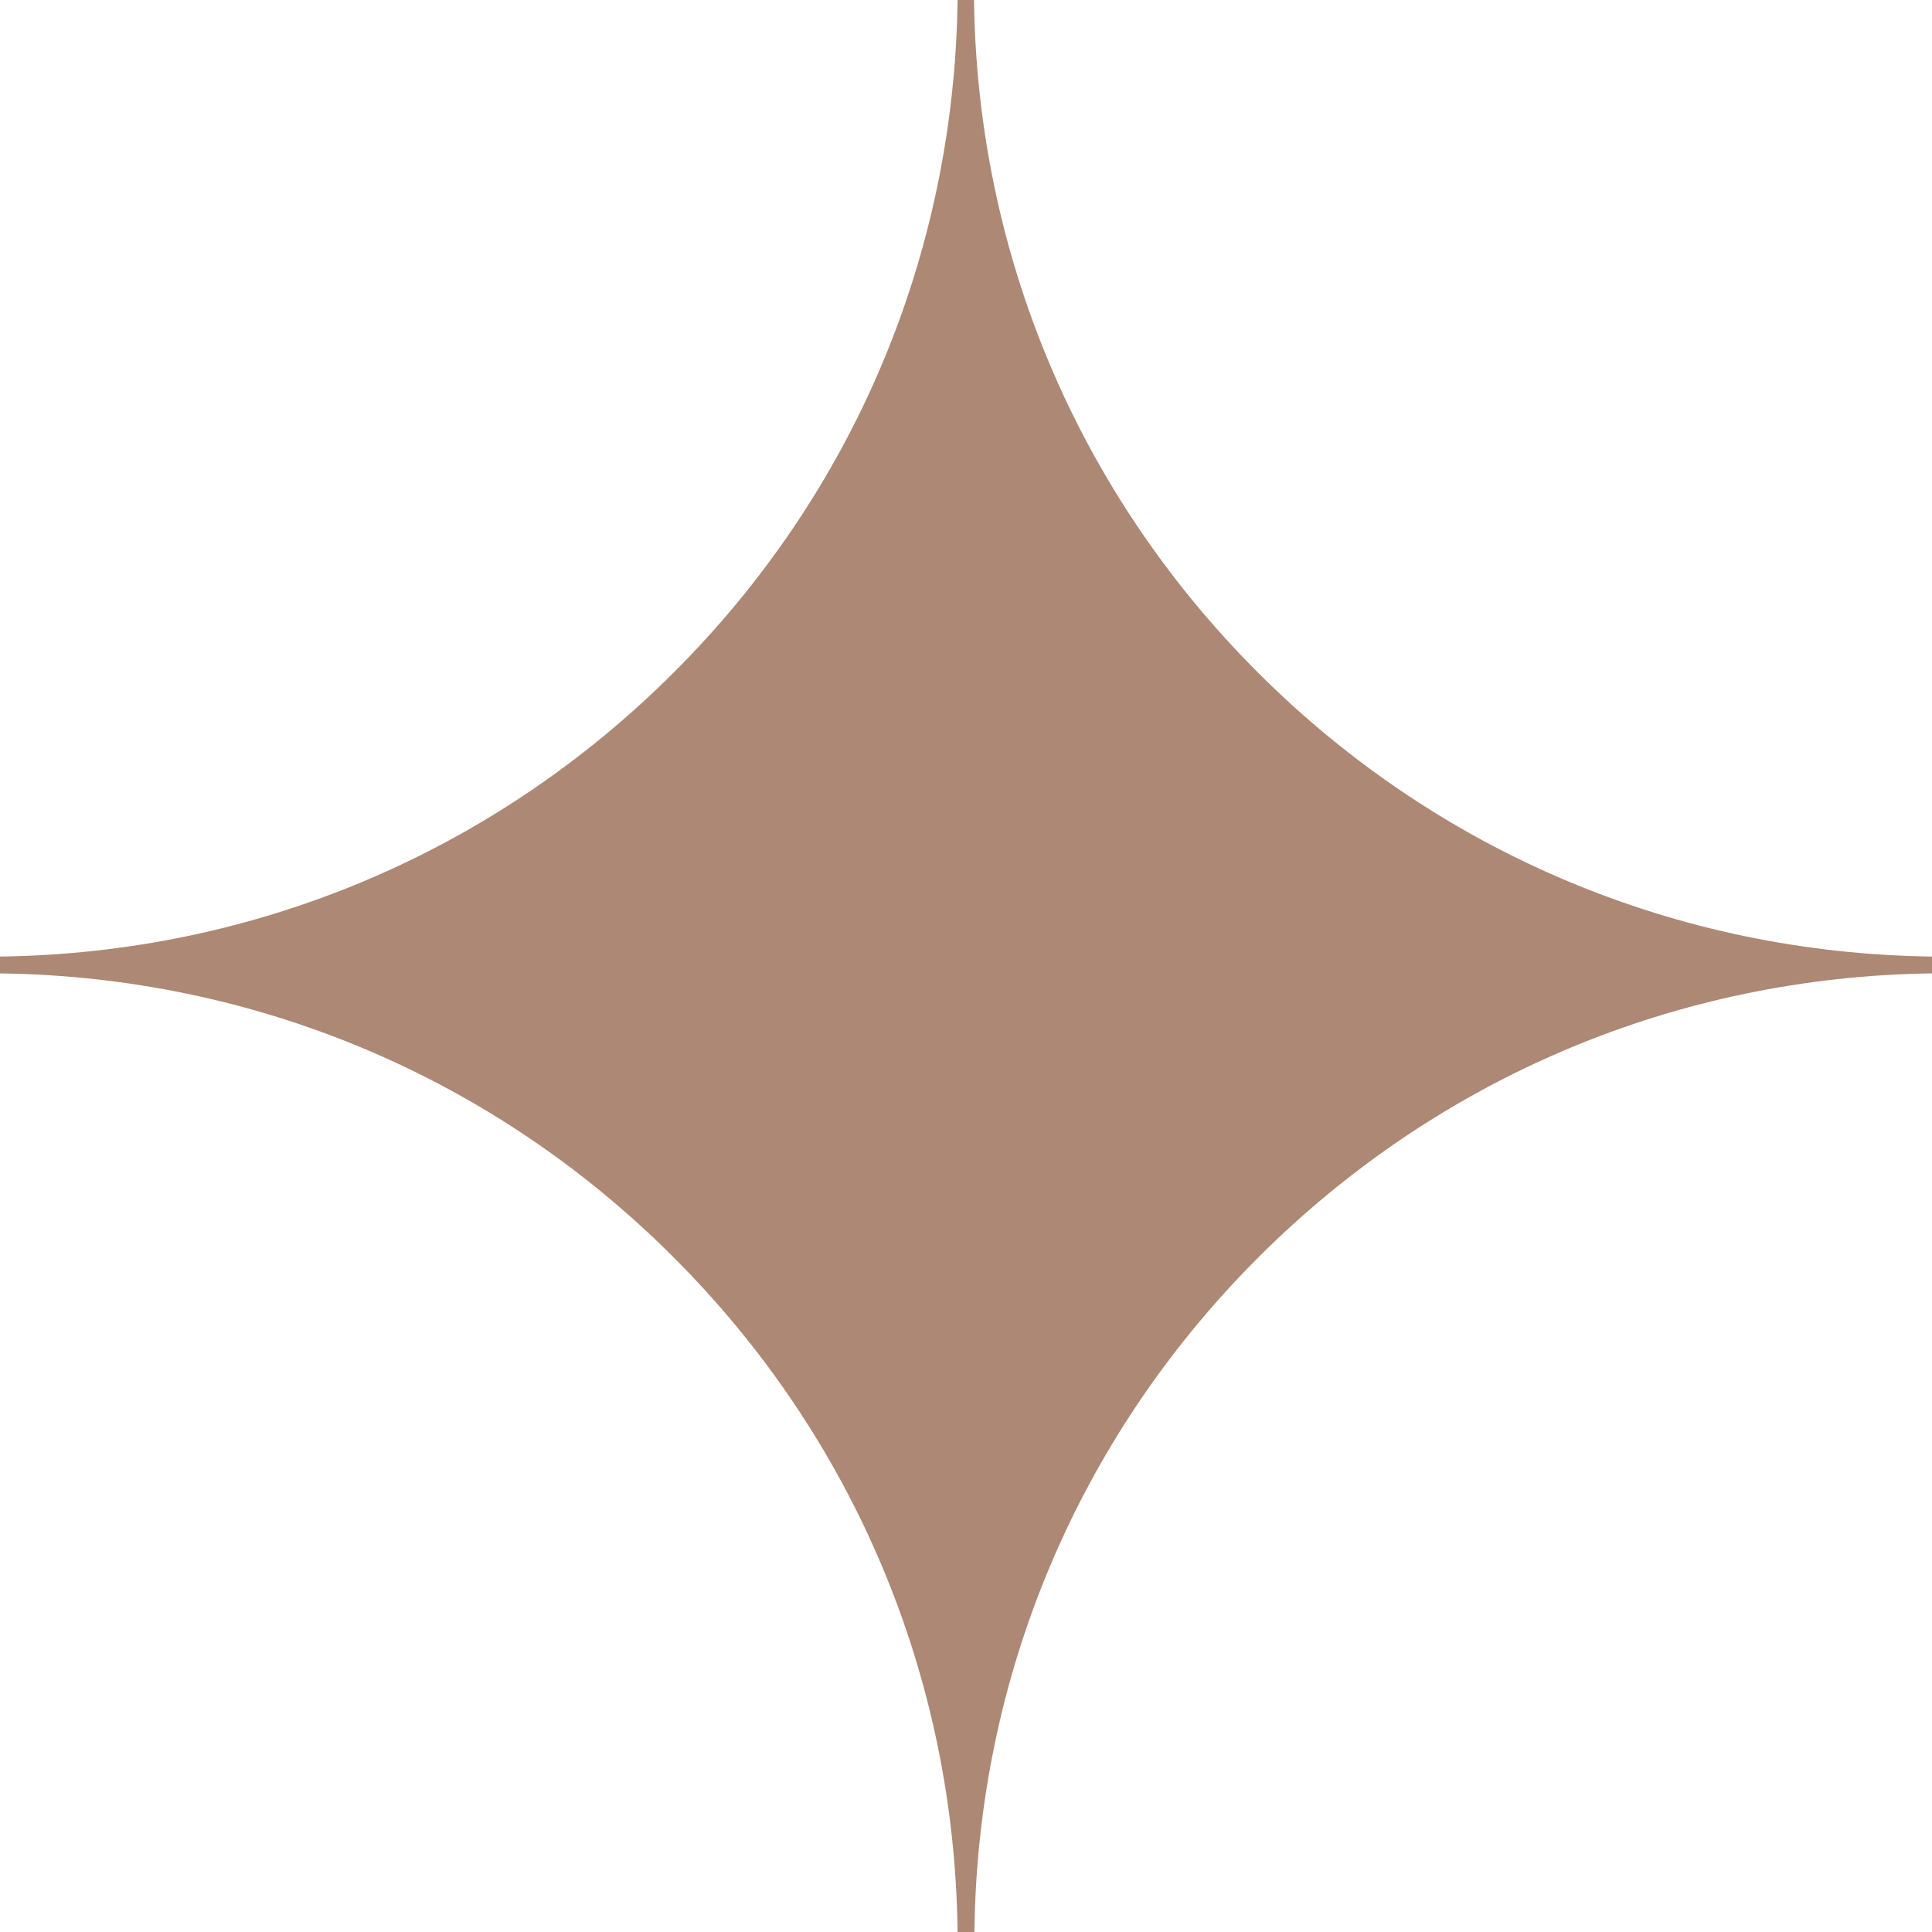 <svg width="273" height="273" viewBox="0 0 273 273" fill="none" xmlns="http://www.w3.org/2000/svg">
<path d="M177.778 95.062C152.273 69.585 138.098 35.866 137.633 0H135.309C134.844 35.924 120.668 69.643 95.164 95.062C69.659 120.54 35.904 134.701 0 135.165V137.545C35.962 138.009 69.717 152.17 95.164 177.647C120.727 203.183 134.902 237.018 135.309 273H137.691C138.098 237.018 152.273 203.183 177.836 177.647C203.341 152.17 237.096 138.009 273 137.545V135.165C237.038 134.701 203.283 120.54 177.778 95.062Z" fill="#AD8875"/>
</svg>
